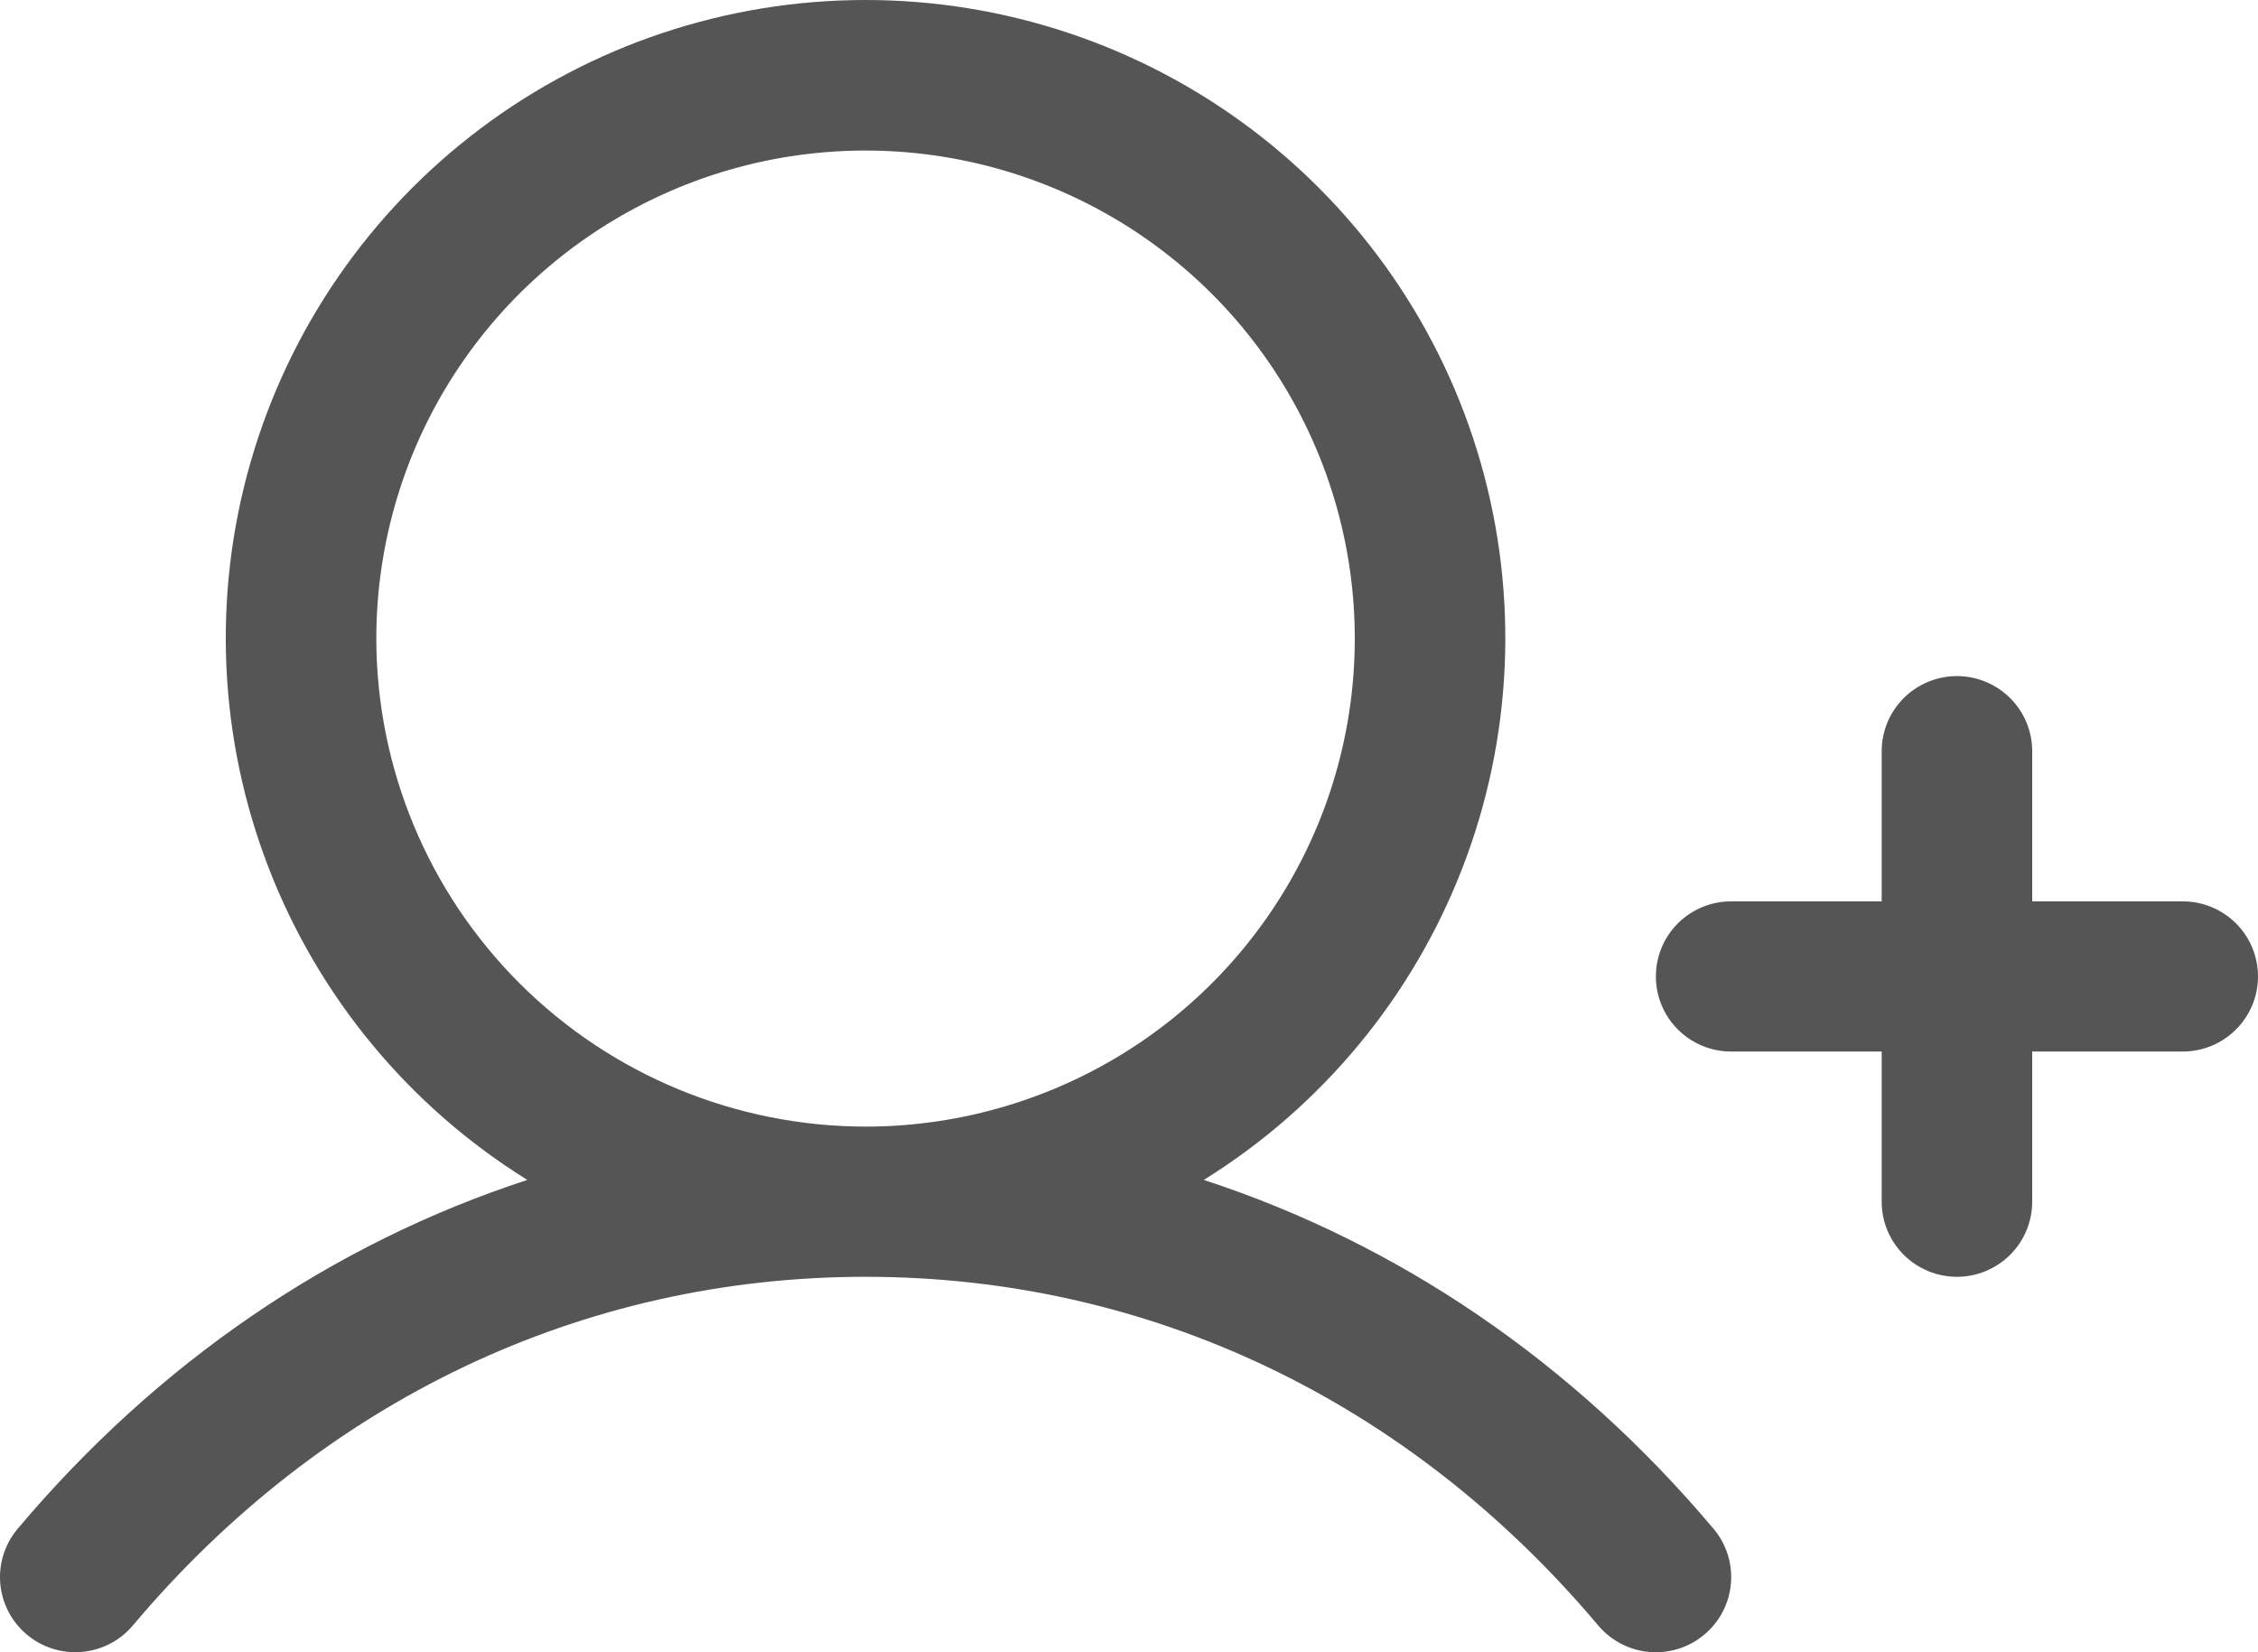 <svg width="41" height="30" viewBox="0 0 41 30" fill="none" xmlns="http://www.w3.org/2000/svg">
<path d="M41 17.729C41 18.091 40.856 18.438 40.6 18.693C40.343 18.949 39.996 19.093 39.633 19.093H36.9V21.819C36.9 22.181 36.756 22.528 36.5 22.783C36.243 23.039 35.896 23.183 35.533 23.183C35.171 23.183 34.823 23.039 34.567 22.783C34.311 22.528 34.167 22.181 34.167 21.819V19.093H31.433C31.071 19.093 30.723 18.949 30.467 18.693C30.21 18.438 30.067 18.091 30.067 17.729C30.067 17.368 30.21 17.021 30.467 16.765C30.723 16.51 31.071 16.366 31.433 16.366H34.167V13.64C34.167 13.278 34.311 12.931 34.567 12.676C34.823 12.42 35.171 12.276 35.533 12.276C35.896 12.276 36.243 12.42 36.5 12.676C36.756 12.931 36.9 13.278 36.9 13.64V16.366H39.633C39.996 16.366 40.343 16.51 40.6 16.765C40.856 17.021 41 17.368 41 17.729ZM31.114 27.758C31.347 28.035 31.461 28.393 31.429 28.754C31.398 29.114 31.224 29.448 30.946 29.68C30.669 29.913 30.31 30.026 29.948 29.995C29.587 29.964 29.253 29.79 29.019 29.513C25.582 25.43 20.857 23.183 15.716 23.183C10.576 23.183 5.851 25.43 2.413 29.513C2.18 29.79 1.846 29.963 1.485 29.994C1.124 30.025 0.765 29.912 0.487 29.679C0.21 29.447 0.036 29.113 0.005 28.753C-0.026 28.393 0.087 28.035 0.321 27.758C2.873 24.728 6.047 22.576 9.575 21.424C7.432 20.093 5.783 18.102 4.876 15.752C3.969 13.403 3.853 10.823 4.547 8.402C5.241 5.981 6.707 3.852 8.722 2.336C10.737 0.82 13.192 0 15.716 0C18.24 0 20.696 0.82 22.711 2.336C24.726 3.852 26.192 5.981 26.886 8.402C27.579 10.823 27.464 13.403 26.557 15.752C25.65 18.102 24 20.093 21.858 21.424C25.386 22.576 28.56 24.728 31.114 27.758ZM15.716 20.456C17.473 20.456 19.191 19.936 20.652 18.963C22.113 17.989 23.251 16.605 23.924 14.986C24.596 13.367 24.772 11.585 24.429 9.866C24.086 8.147 23.24 6.568 21.998 5.329C20.756 4.09 19.173 3.246 17.45 2.904C15.726 2.562 13.94 2.737 12.317 3.408C10.694 4.079 9.306 5.214 8.33 6.672C7.354 8.129 6.833 9.842 6.833 11.595C6.836 13.944 7.772 16.196 9.438 17.858C11.103 19.519 13.361 20.453 15.716 20.456Z" fill="#555555"/>
</svg>
